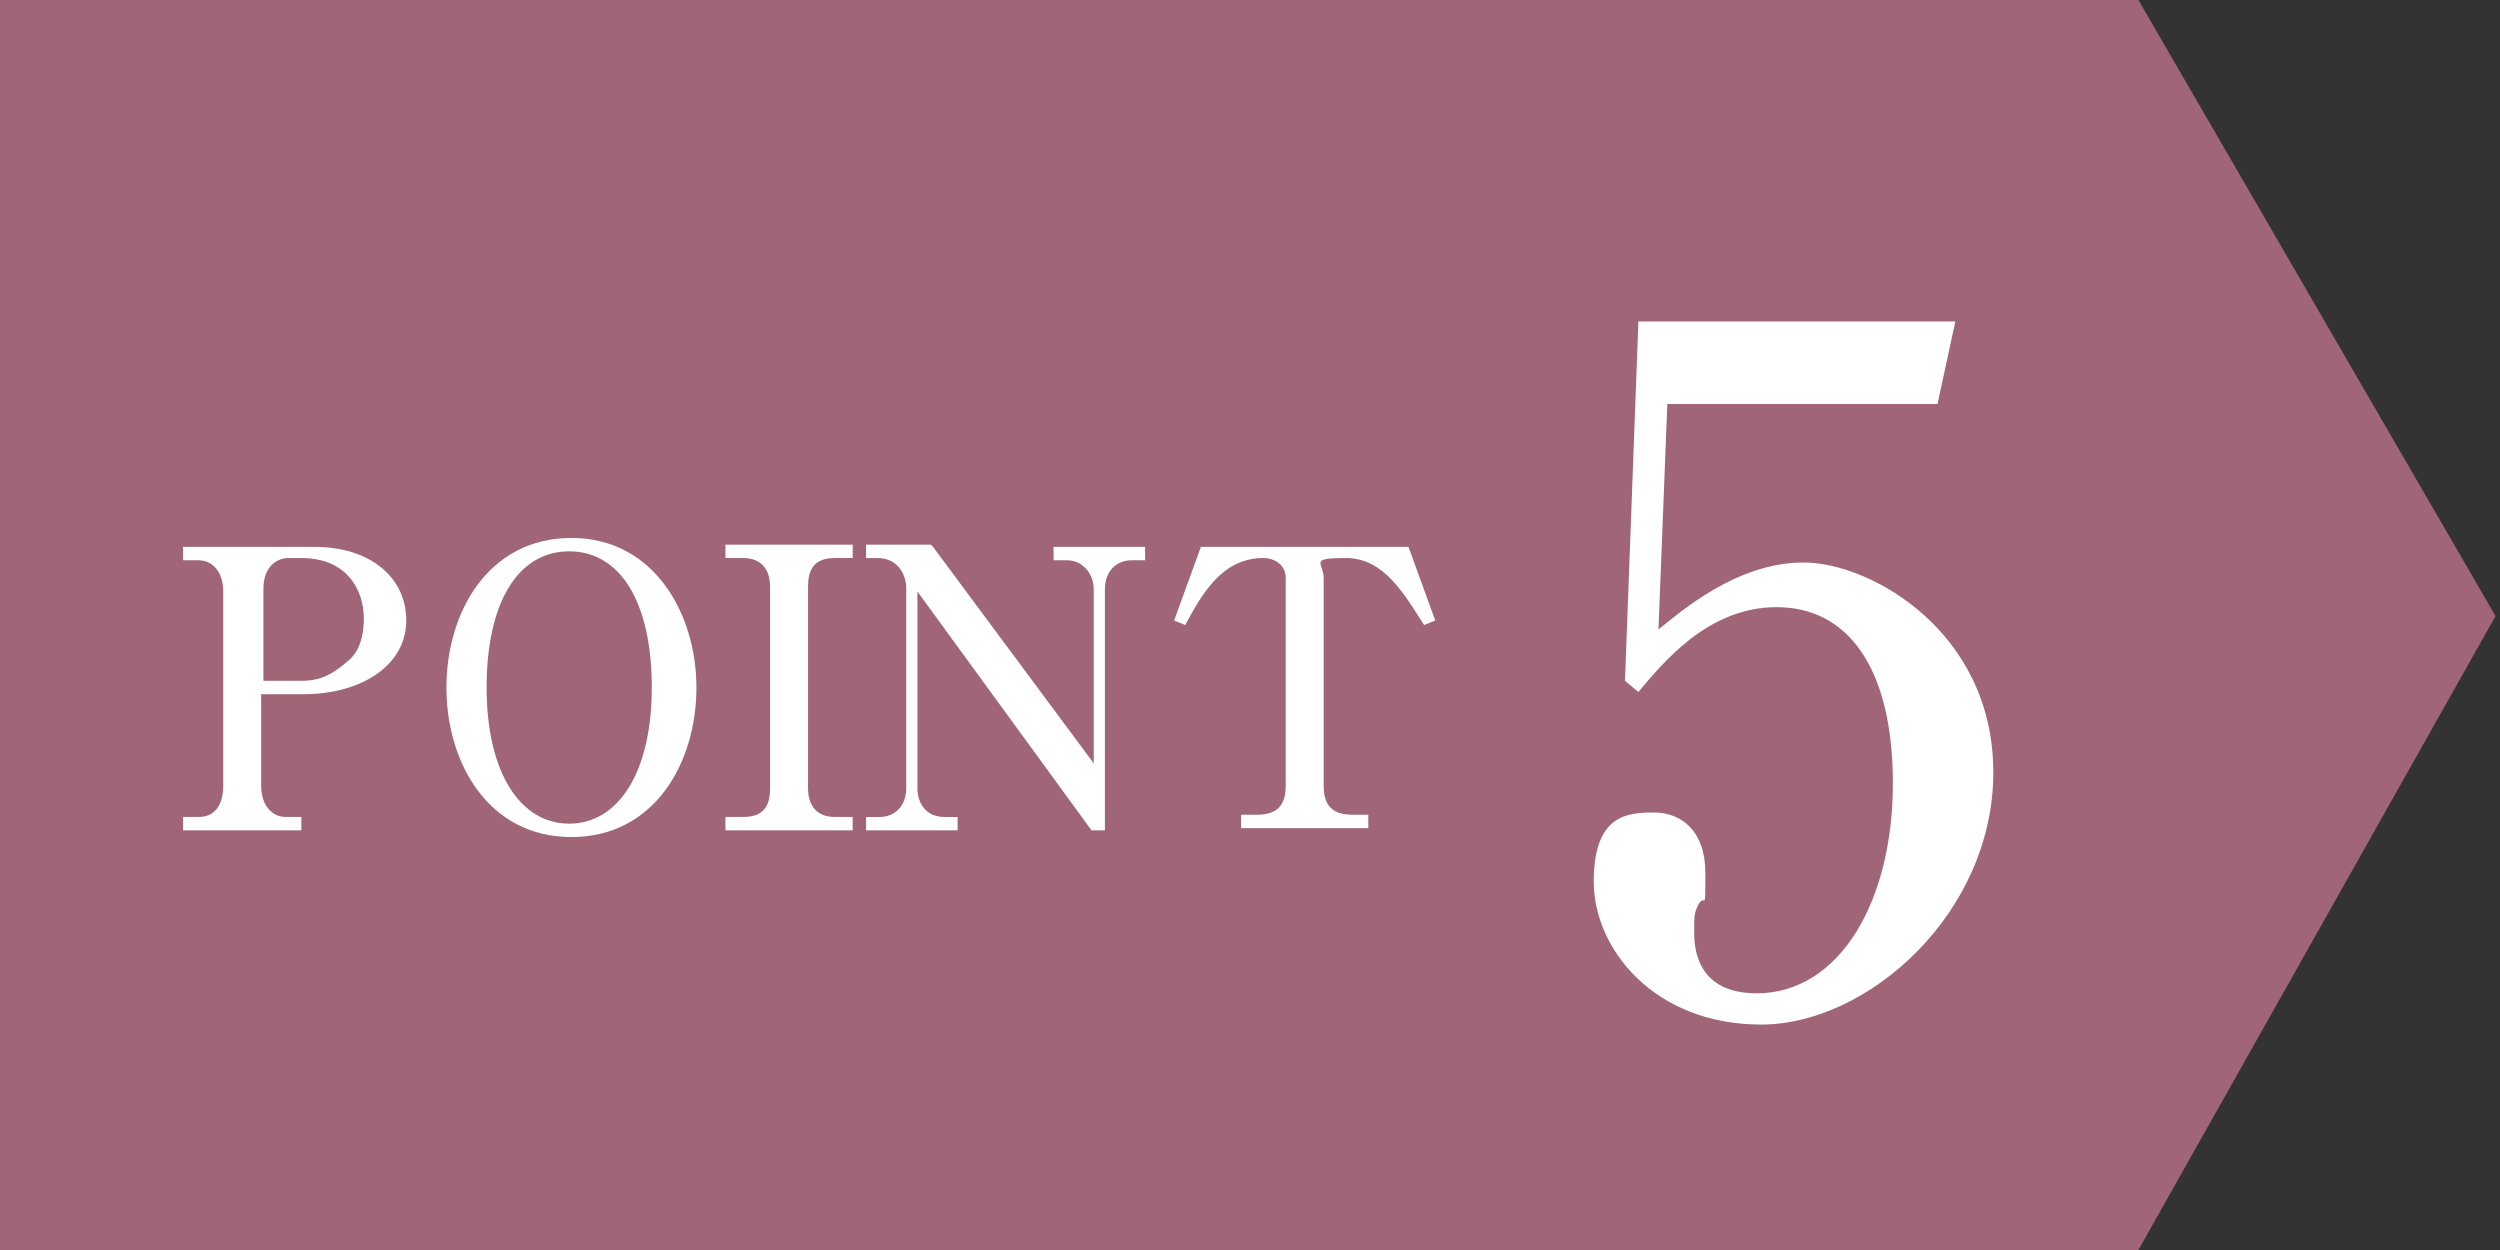 <?xml version="1.0" encoding="UTF-8"?>
<svg xmlns="http://www.w3.org/2000/svg" version="1.1" viewBox="0 0 112 56">
  <rect x="0" y="0" width="112" height="56" fill="#333333" stroke="none"/>
  <defs>
    <style>
      .cls-1 {
        fill: #a06677;
      }

      .cls-2 {
        fill: #fff;
      }
    </style>
  </defs>
  <!-- Generator: Adobe Illustrator 28.7.5, SVG Export Plug-In . SVG Version: 1.2.0 Build 176)  -->
  <g>
    <g id="_レイヤー_1" data-name="レイヤー_1">
      <g>
        <polygon class="cls-1" points="95.8 56 0 56 0 0 95.8 0 111.8 27.6 95.8 56"/>
        <g>
          <path class="cls-2" d="M8.3,24.5h5.8c2.4,0,4.1,1.3,4.1,3.3s-2,3.3-4.6,3.3h-1.9v4.1c0,.9.5,1.4,1.1,1.4h.7v.6h-5.3v-.6h.7c.7,0,1.1-.5,1.1-1.4v-8.7c0-.9-.5-1.4-1.1-1.4h-.7v-.6ZM11.8,30.5h1.7c.6,0,1.2-.1,2.1-.9.5-.4.7-1.1.7-1.9,0-1.2-.7-2.7-2.8-2.7h-.6c-.3,0-1.1.2-1.1,1.4v4.1Z"/>
          <path class="cls-2" d="M31.2,30.8c0,3.4-1.9,6.7-5.6,6.7s-5.6-3.3-5.6-6.7,1.9-6.7,5.6-6.7,5.6,3.4,5.6,6.7ZM21.8,30.8c0,3.8,1.5,6.1,3.7,6.1s3.7-2.3,3.7-6.1-1.4-6.1-3.7-6.1-3.7,2.3-3.7,6.1Z"/>
          <path class="cls-2" d="M32.5,36.6h.8c1,0,1.2-.6,1.2-1.3v-9c0-1-.6-1.3-1.2-1.3h-.8v-.6h5.7v.6h-.8c-1,0-1.2.6-1.2,1.3v9c0,1,.6,1.3,1.2,1.3h.8v.6h-5.7v-.6Z"/>
          <path class="cls-2" d="M41.8,24.5l7.2,9.7v-7.8c0-.7-.5-1.3-1.2-1.3h-.6v-.6h4.1v.6h-.6c-.7,0-1.2.5-1.2,1.3v10.8h-.6l-7.8-10.7v8.8c0,.7.4,1.3,1.2,1.3h.6v.6h-4.1v-.6h.6c.7,0,1.2-.5,1.2-1.3v-9c0-.3-.2-1.3-1.3-1.3h-.5v-.6h2.9Z"/>
          <path class="cls-2" d="M63.1,24.5l1.2,3.3-.5.2c-.9-1.4-1.8-3-3.5-3s-1,.2-1,.9v9.3c0,.9.4,1.3,1.3,1.3h.7v.6h-5.7v-.6h.7c.9,0,1.3-.4,1.3-1.3v-9.3c0-.6-.5-.9-1-.9-1.8,0-2.7,1.5-3.5,3l-.5-.2,1.2-3.3h9.5Z"/>
        </g>
        <path class="cls-2" d="M74.7,18l-.4,10.2c1-.8,3.5-3,6.5-3s8.5,3.1,8.5,9.4-5.6,11.3-10.4,11.3-7.5-3.4-7.5-6.4,1.5-3.1,2.7-3.1,2.3.8,2.3,2.7,0,.9-.3,1.4c-.2.4-.2.5-.2,1.3s.2,2.7,2.8,2.7c3.7,0,6.1-4.1,6.1-9.4s-2.1-7.9-5.2-7.9-5.1,2.5-6.2,3.8l-.6-.5.6-16.1h14.2l-.8,3.7h-12.2Z"/>
      </g>
    </g>
  </g>
</svg>